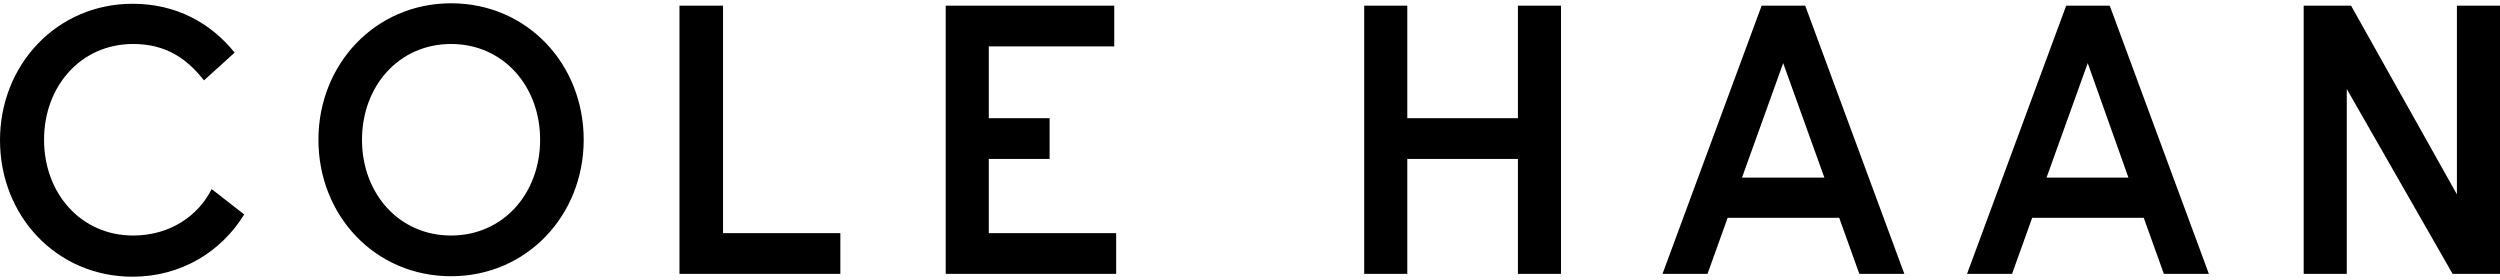 <svg width="500" height="56" viewBox="0 0 500 56" fill="none" xmlns="http://www.w3.org/2000/svg">
<path d="M90.213 0.658C75.081 0.658 63.685 12.821 63.685 27.952C63.685 43.083 74.986 55.245 90.213 55.245C105.344 55.245 116.74 43.083 116.74 27.952C116.74 12.821 105.44 0.658 90.213 0.658ZM90.213 47.105C79.774 47.105 72.4 38.678 72.4 27.952C72.4 17.226 79.774 8.798 90.213 8.798C100.651 8.798 108.025 17.226 108.025 27.952C108.025 38.678 100.651 47.105 90.213 47.105ZM144.608 1.137H135.894V54.767H168.071V46.626H144.608V1.137ZM197.759 31.782H209.921V23.642H197.759V9.277H222.85V1.137H189.14V54.767H223.233V46.626H197.759V31.782ZM303.582 23.642H281.459V1.137H272.84V54.767H281.459V31.782H303.582V54.767H312.201V1.137H303.582V23.642ZM491.381 1.137V38.869L470.216 1.137H460.736V54.767H469.355V17.8L490.519 54.767H500V1.137H491.381ZM26.623 47.105C16.185 47.105 8.811 38.678 8.811 27.952C8.811 17.226 16.185 8.798 26.623 8.798C33.135 8.798 37.349 11.671 40.797 16.077L46.926 10.522C42.138 4.585 35.242 0.754 26.527 0.754C11.396 0.754 0 12.916 0 28.048C0 43.179 11.3 55.341 26.527 55.341C36.2 55.341 44.244 50.361 48.841 42.892L42.329 37.816C39.648 43.179 33.997 47.105 26.623 47.105ZM352.327 1.137L332.503 54.767H341.505L345.528 43.562H367.841L371.864 54.767H380.866L361.042 1.137H352.327ZM348.401 35.517L356.637 12.629L364.873 35.517H348.401ZM413.235 1.137L393.411 54.767H402.413L406.436 43.562H428.749L432.772 54.767H441.774L421.95 1.137H413.235ZM409.309 35.517L417.545 12.629L425.685 35.517H409.309Z" fill="black"/>
</svg>
